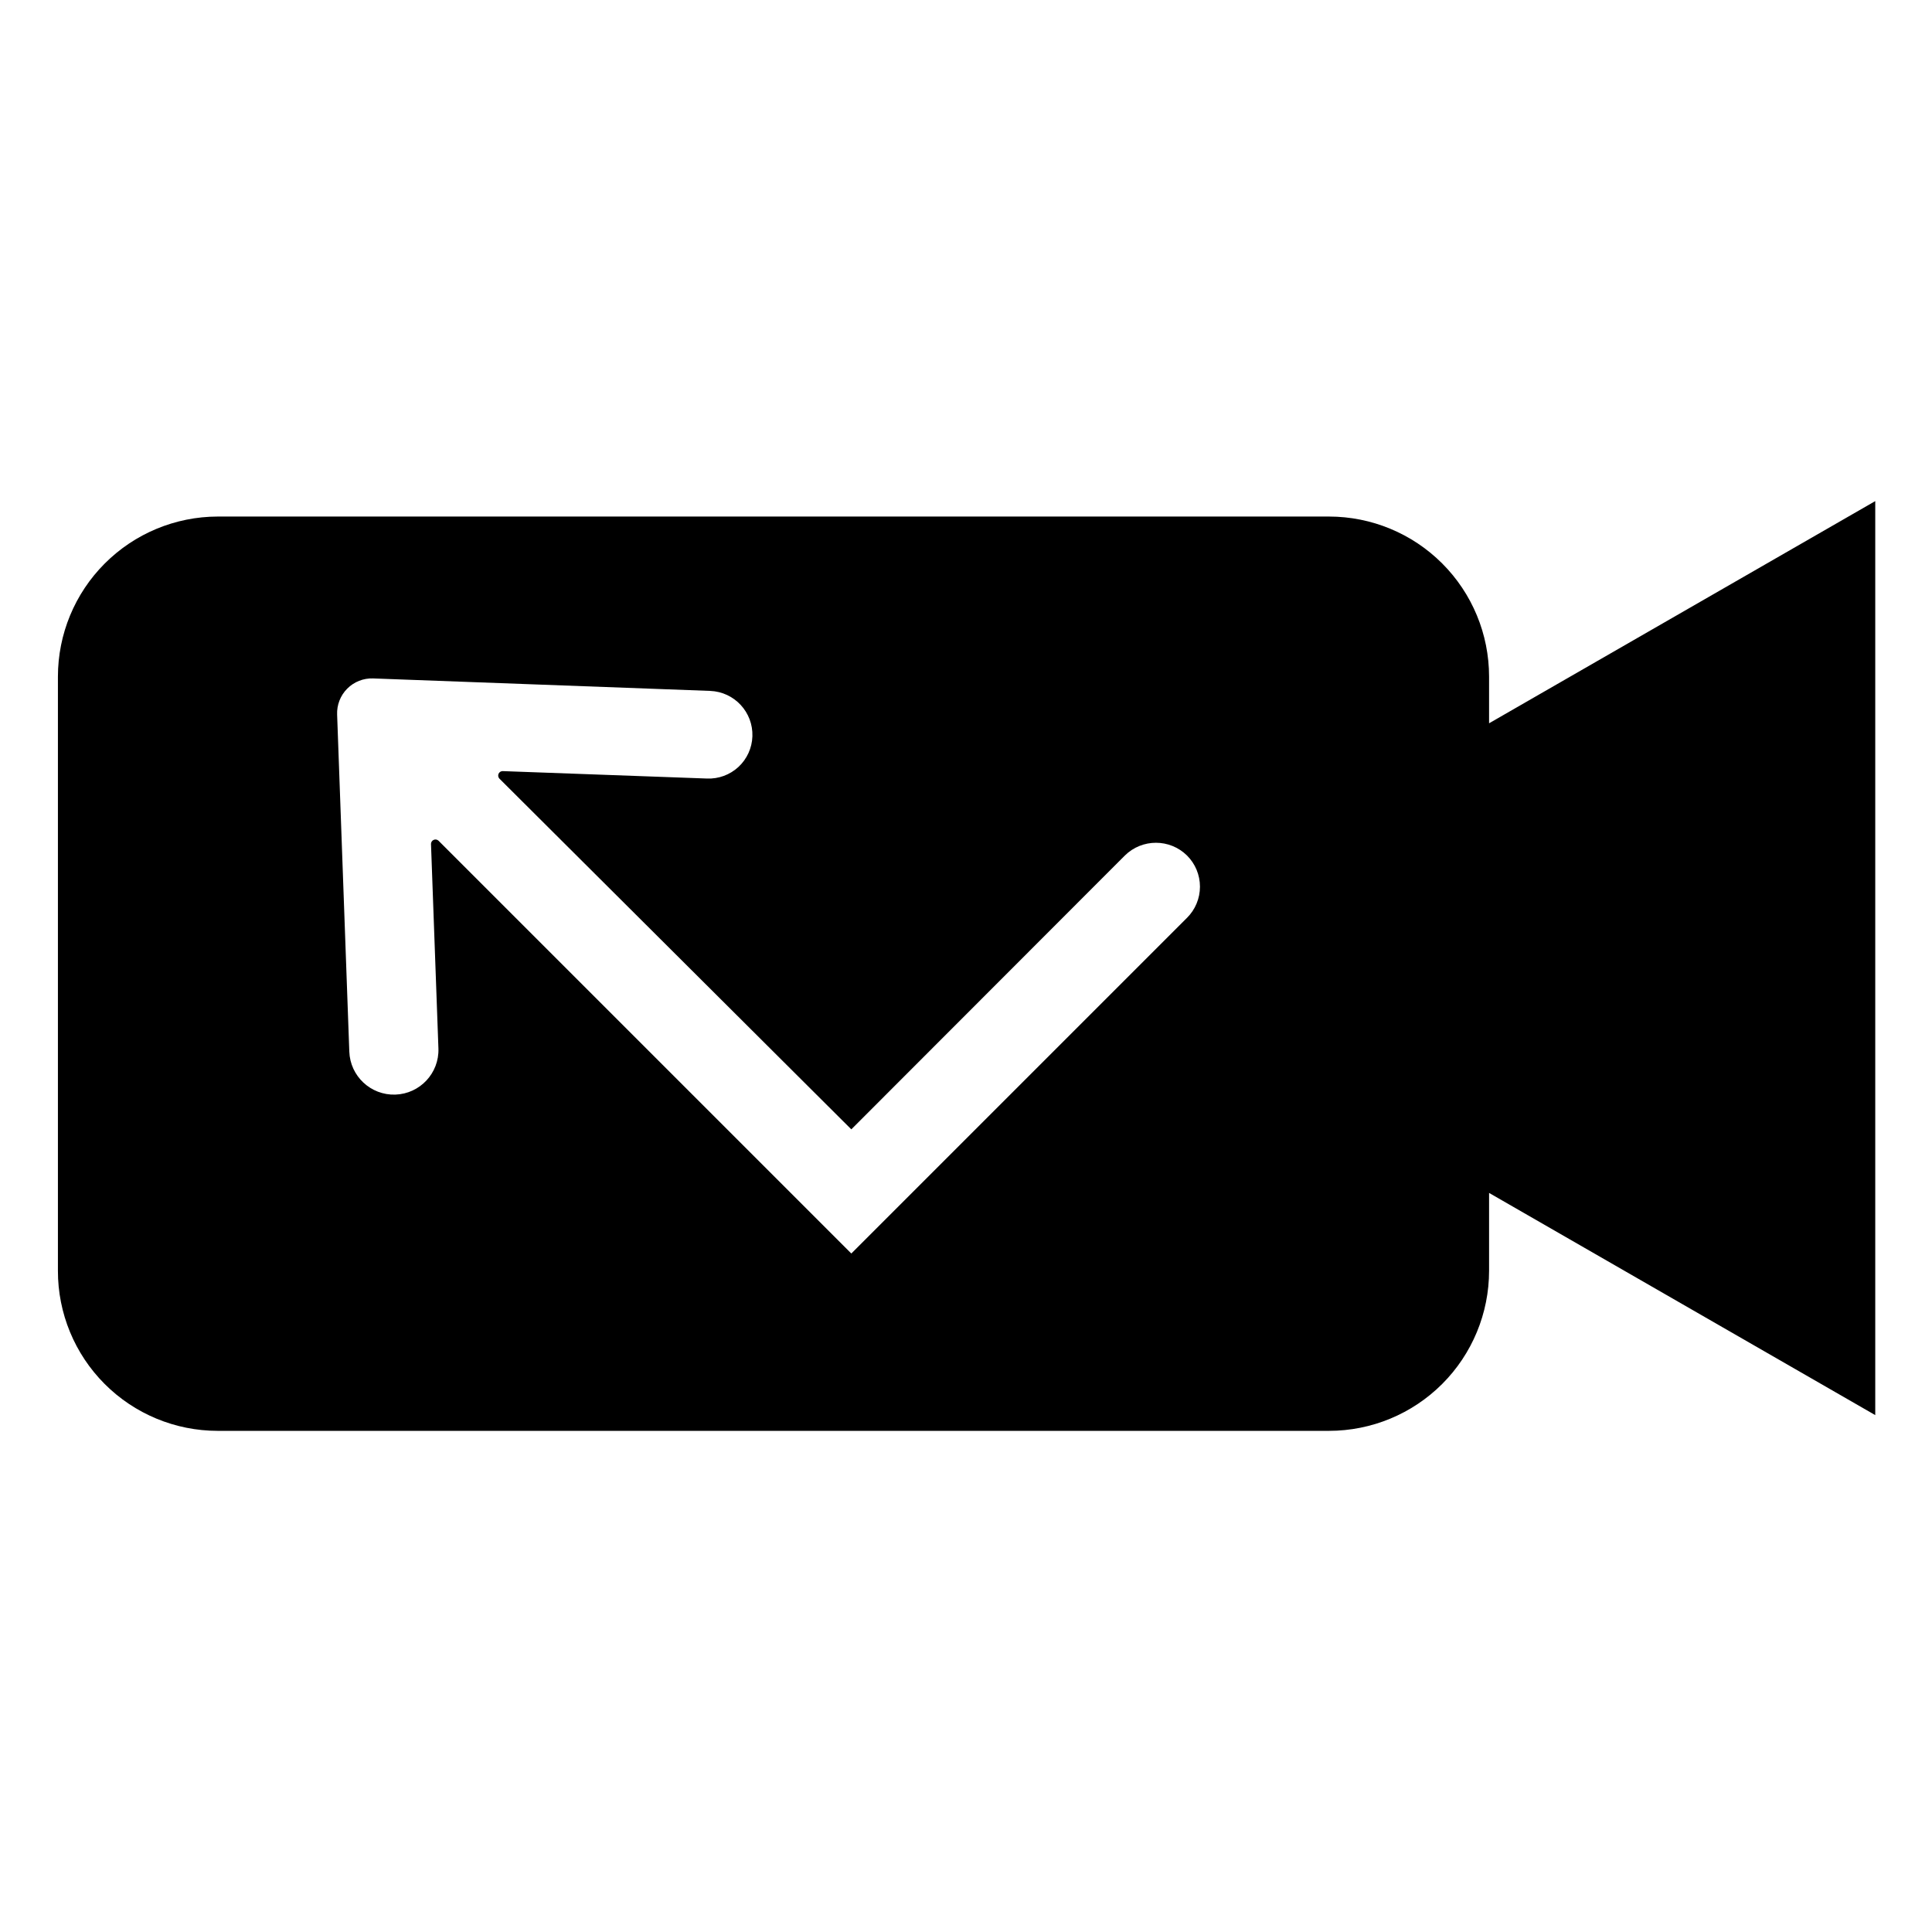 <?xml version="1.0" encoding="UTF-8"?>
<!-- The Best Svg Icon site in the world: iconSvg.co, Visit us! https://iconsvg.co -->
<svg fill="#000000" width="800px" height="800px" version="1.1" viewBox="144 144 512 512" xmlns="http://www.w3.org/2000/svg">
 <path d="m538.62 335.68v-12.359c0-11.254-4.469-22.043-12.426-30-7.961-7.961-18.75-12.43-30.004-12.43h-294.49c-11.242 0.02-22.012 4.5-29.953 12.457-7.941 7.953-12.398 18.734-12.398 29.973v157.44c-0.023 11.246 4.43 22.039 12.375 29.996 7.945 7.961 18.73 12.434 29.977 12.434h294.49c11.254 0 22.043-4.469 30.004-12.426 7.957-7.957 12.426-18.75 12.426-30.004v-20.625l102.34 58.883v-242.22zm-80.059 51.562-88.953 88.953-109.42-109.42c-0.344-0.309-0.84-0.387-1.262-0.199-0.426 0.188-0.699 0.602-0.707 1.066l1.969 54.238c0.219 6.519-4.894 11.984-11.414 12.203-6.523 0.215-11.984-4.894-12.203-11.414l-3.227-89.27c-0.109-2.566 0.855-5.062 2.664-6.887 1.809-1.824 4.293-2.809 6.859-2.719l89.348 3.305v0.004c6.406 0.254 11.402 5.637 11.18 12.043-0.102 3.082-1.434 6-3.691 8.098-2.262 2.098-5.269 3.207-8.352 3.078l-54.16-1.969v0.004c-0.465 0.004-0.879 0.281-1.066 0.703-0.188 0.426-0.109 0.918 0.199 1.262l93.285 92.969 72.5-72.578c4.566-4.492 11.887-4.492 16.453 0 2.203 2.188 3.441 5.16 3.441 8.266 0 3.102-1.238 6.078-3.441 8.266z"/>
</svg>